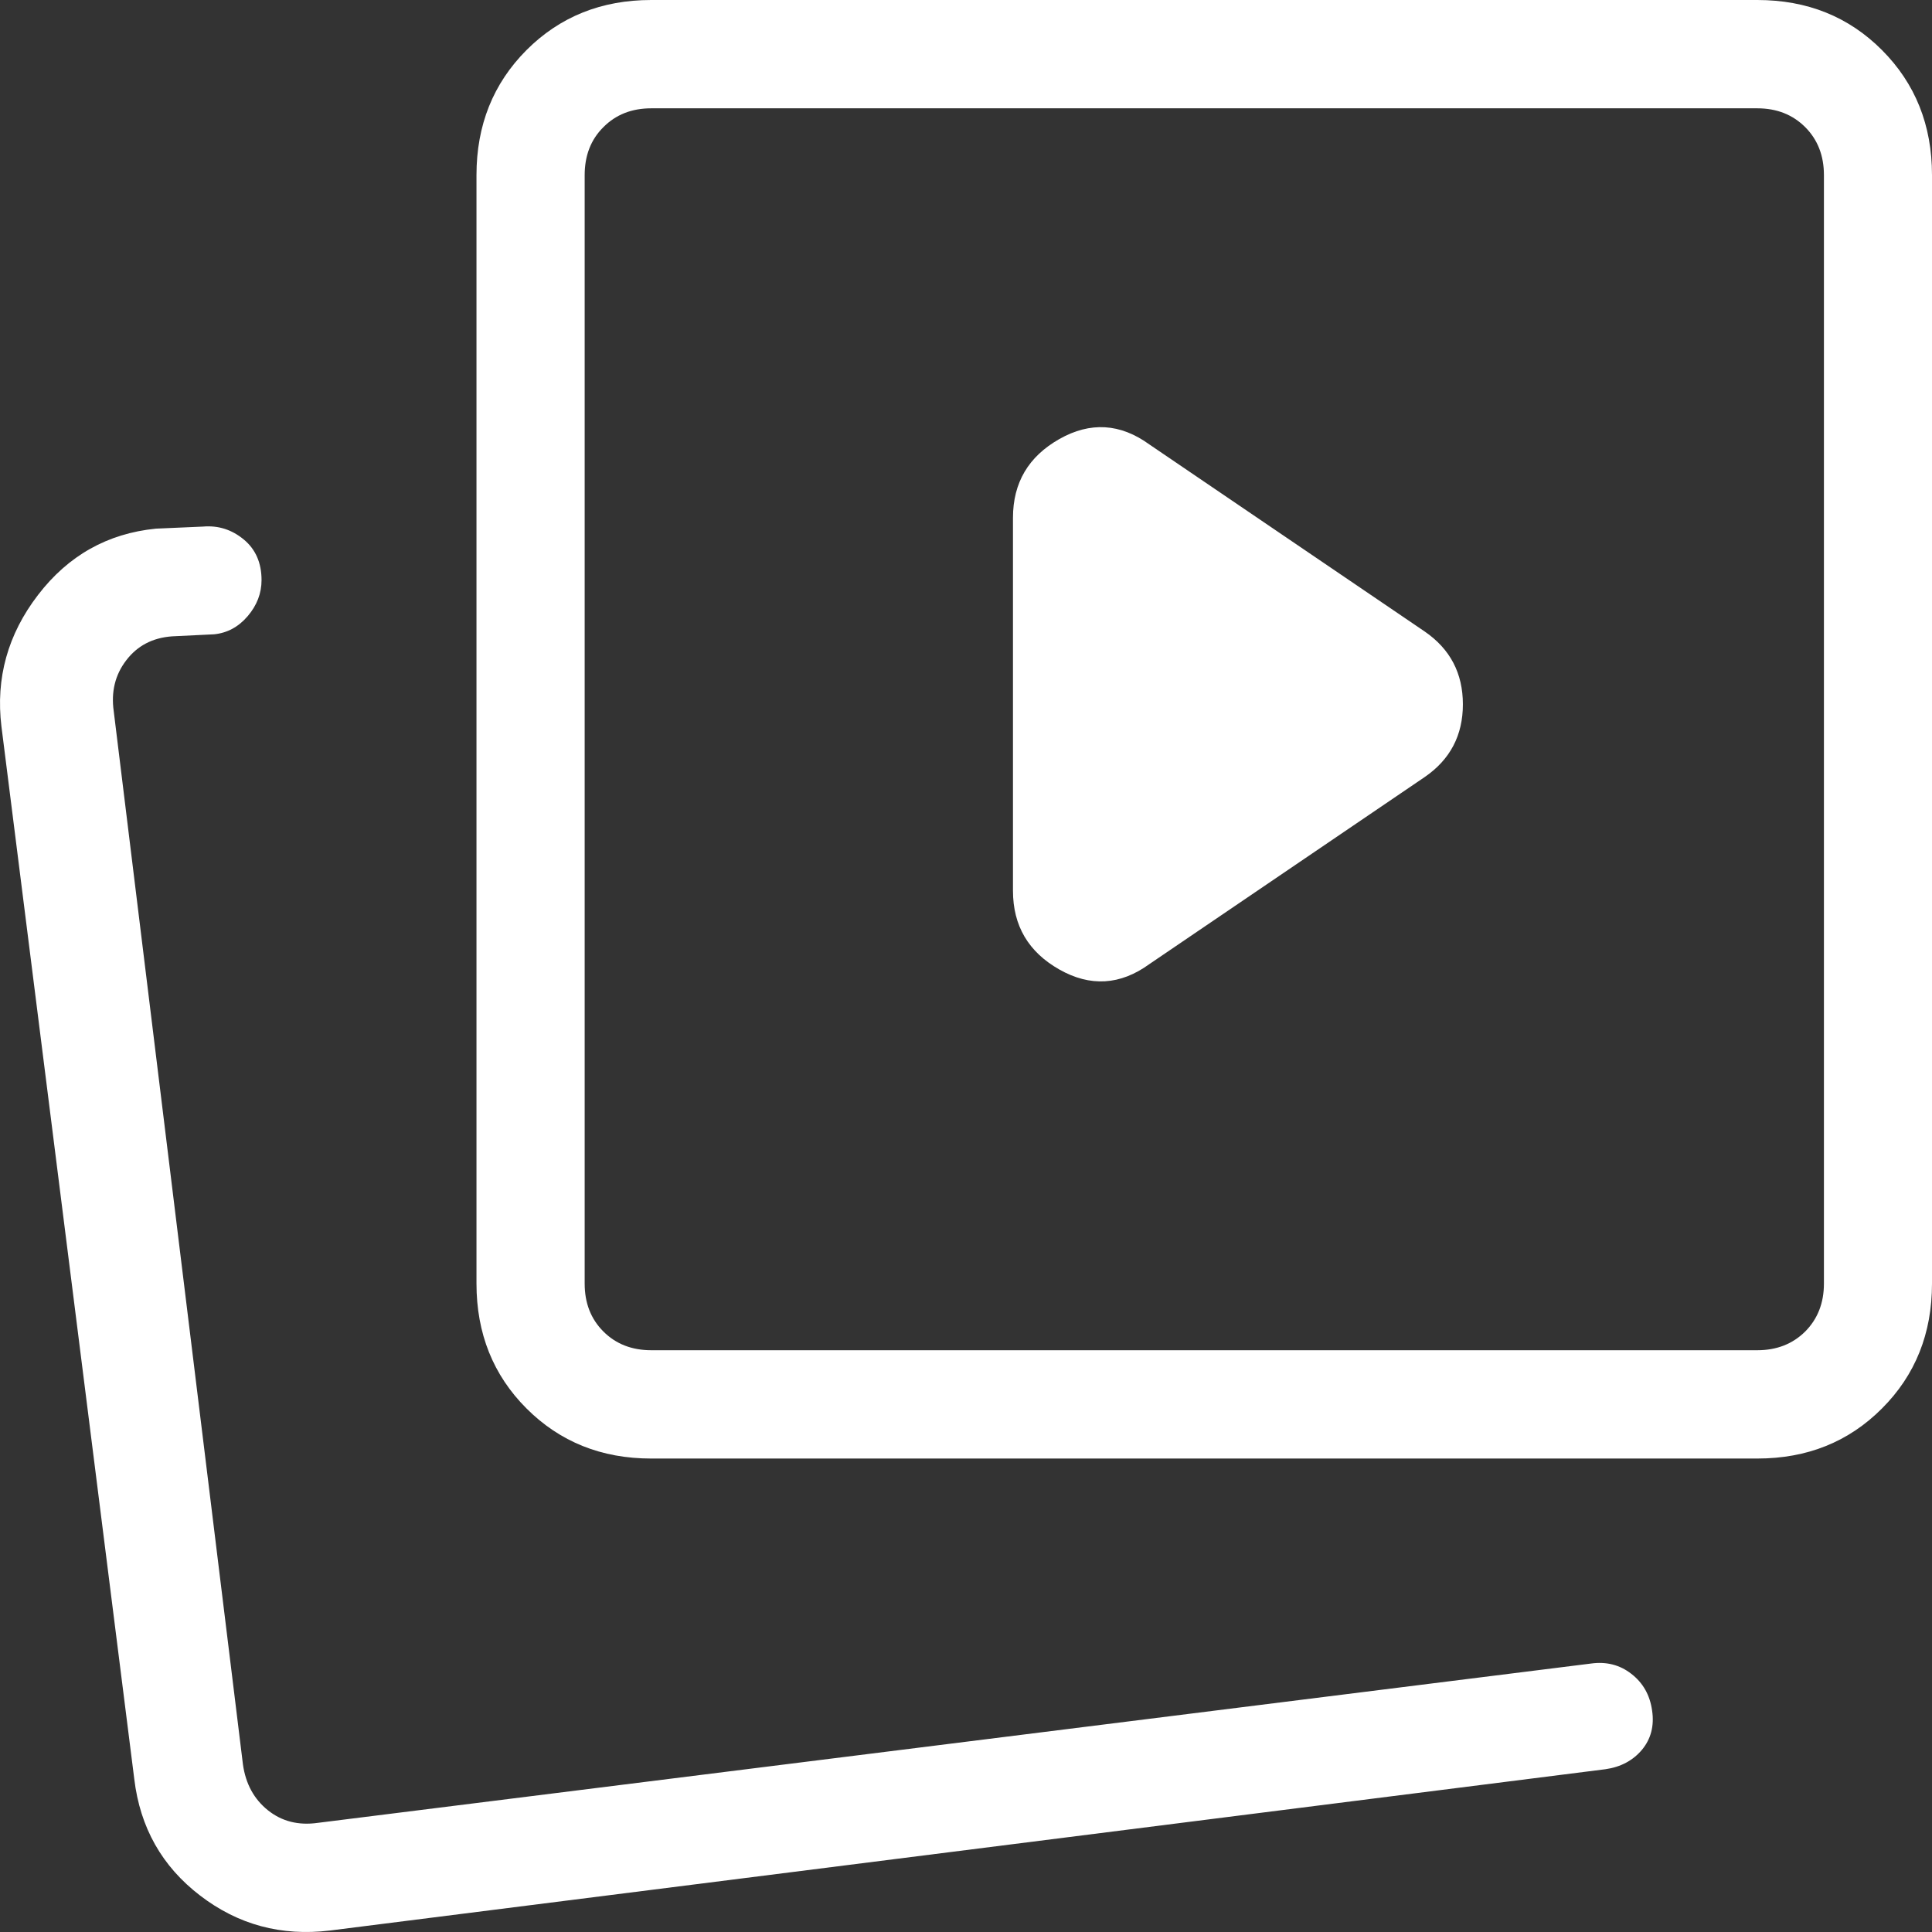 <svg xmlns="http://www.w3.org/2000/svg" width="16" height="16" viewBox="0 0 16 16" fill="none">
  <rect x="0" y="0" width="16" height="16" fill="#333333" stroke="none"/>
  <path d="M9.519 7.984L11.799 6.435C12.01 6.29 12.115 6.089 12.115 5.833C12.115 5.576 12.01 5.375 11.799 5.23L9.519 3.681C9.278 3.506 9.029 3.491 8.773 3.636C8.517 3.781 8.389 3.998 8.389 4.288V7.377C8.389 7.667 8.517 7.884 8.773 8.029C9.029 8.174 9.278 8.159 9.519 7.984ZM5.393 12.079C4.981 12.079 4.637 11.941 4.36 11.664C4.084 11.388 3.946 11.043 3.946 10.63V1.45C3.946 1.037 4.084 0.692 4.36 0.415C4.637 0.138 4.981 0 5.393 0H14.553C14.966 0 15.31 0.138 15.586 0.415C15.862 0.692 16 1.037 16 1.45V10.63C16 11.043 15.862 11.388 15.586 11.664C15.31 11.941 14.966 12.079 14.553 12.079H5.393ZM5.393 11.182H14.553C14.714 11.182 14.846 11.13 14.95 11.027C15.053 10.923 15.105 10.791 15.105 10.63V1.45C15.105 1.289 15.053 1.156 14.95 1.053C14.846 0.949 14.714 0.897 14.553 0.897H5.393C5.232 0.897 5.1 0.949 4.997 1.053C4.893 1.156 4.842 1.289 4.842 1.45V10.63C4.842 10.791 4.893 10.923 4.997 11.027C5.1 11.13 5.232 11.182 5.393 11.182ZM2.731 15.988C2.33 16.036 1.972 15.94 1.657 15.698C1.342 15.457 1.16 15.135 1.112 14.733L0.012 6.017C-0.037 5.616 0.065 5.252 0.315 4.927C0.565 4.601 0.89 4.418 1.291 4.378L1.68 4.361C1.808 4.35 1.92 4.386 2.019 4.468C2.117 4.549 2.166 4.662 2.166 4.804C2.166 4.913 2.128 5.013 2.051 5.103C1.975 5.192 1.882 5.242 1.773 5.253L1.424 5.27C1.263 5.282 1.137 5.348 1.045 5.469C0.953 5.589 0.919 5.73 0.942 5.891L2.012 14.613C2.035 14.774 2.104 14.9 2.219 14.992C2.334 15.084 2.472 15.119 2.633 15.096L13.174 13.777C13.302 13.759 13.414 13.787 13.51 13.862C13.607 13.937 13.664 14.038 13.682 14.166C13.701 14.293 13.672 14.402 13.598 14.491C13.523 14.58 13.422 14.634 13.295 14.652L2.731 15.988Z" fill="white"/>
</svg>